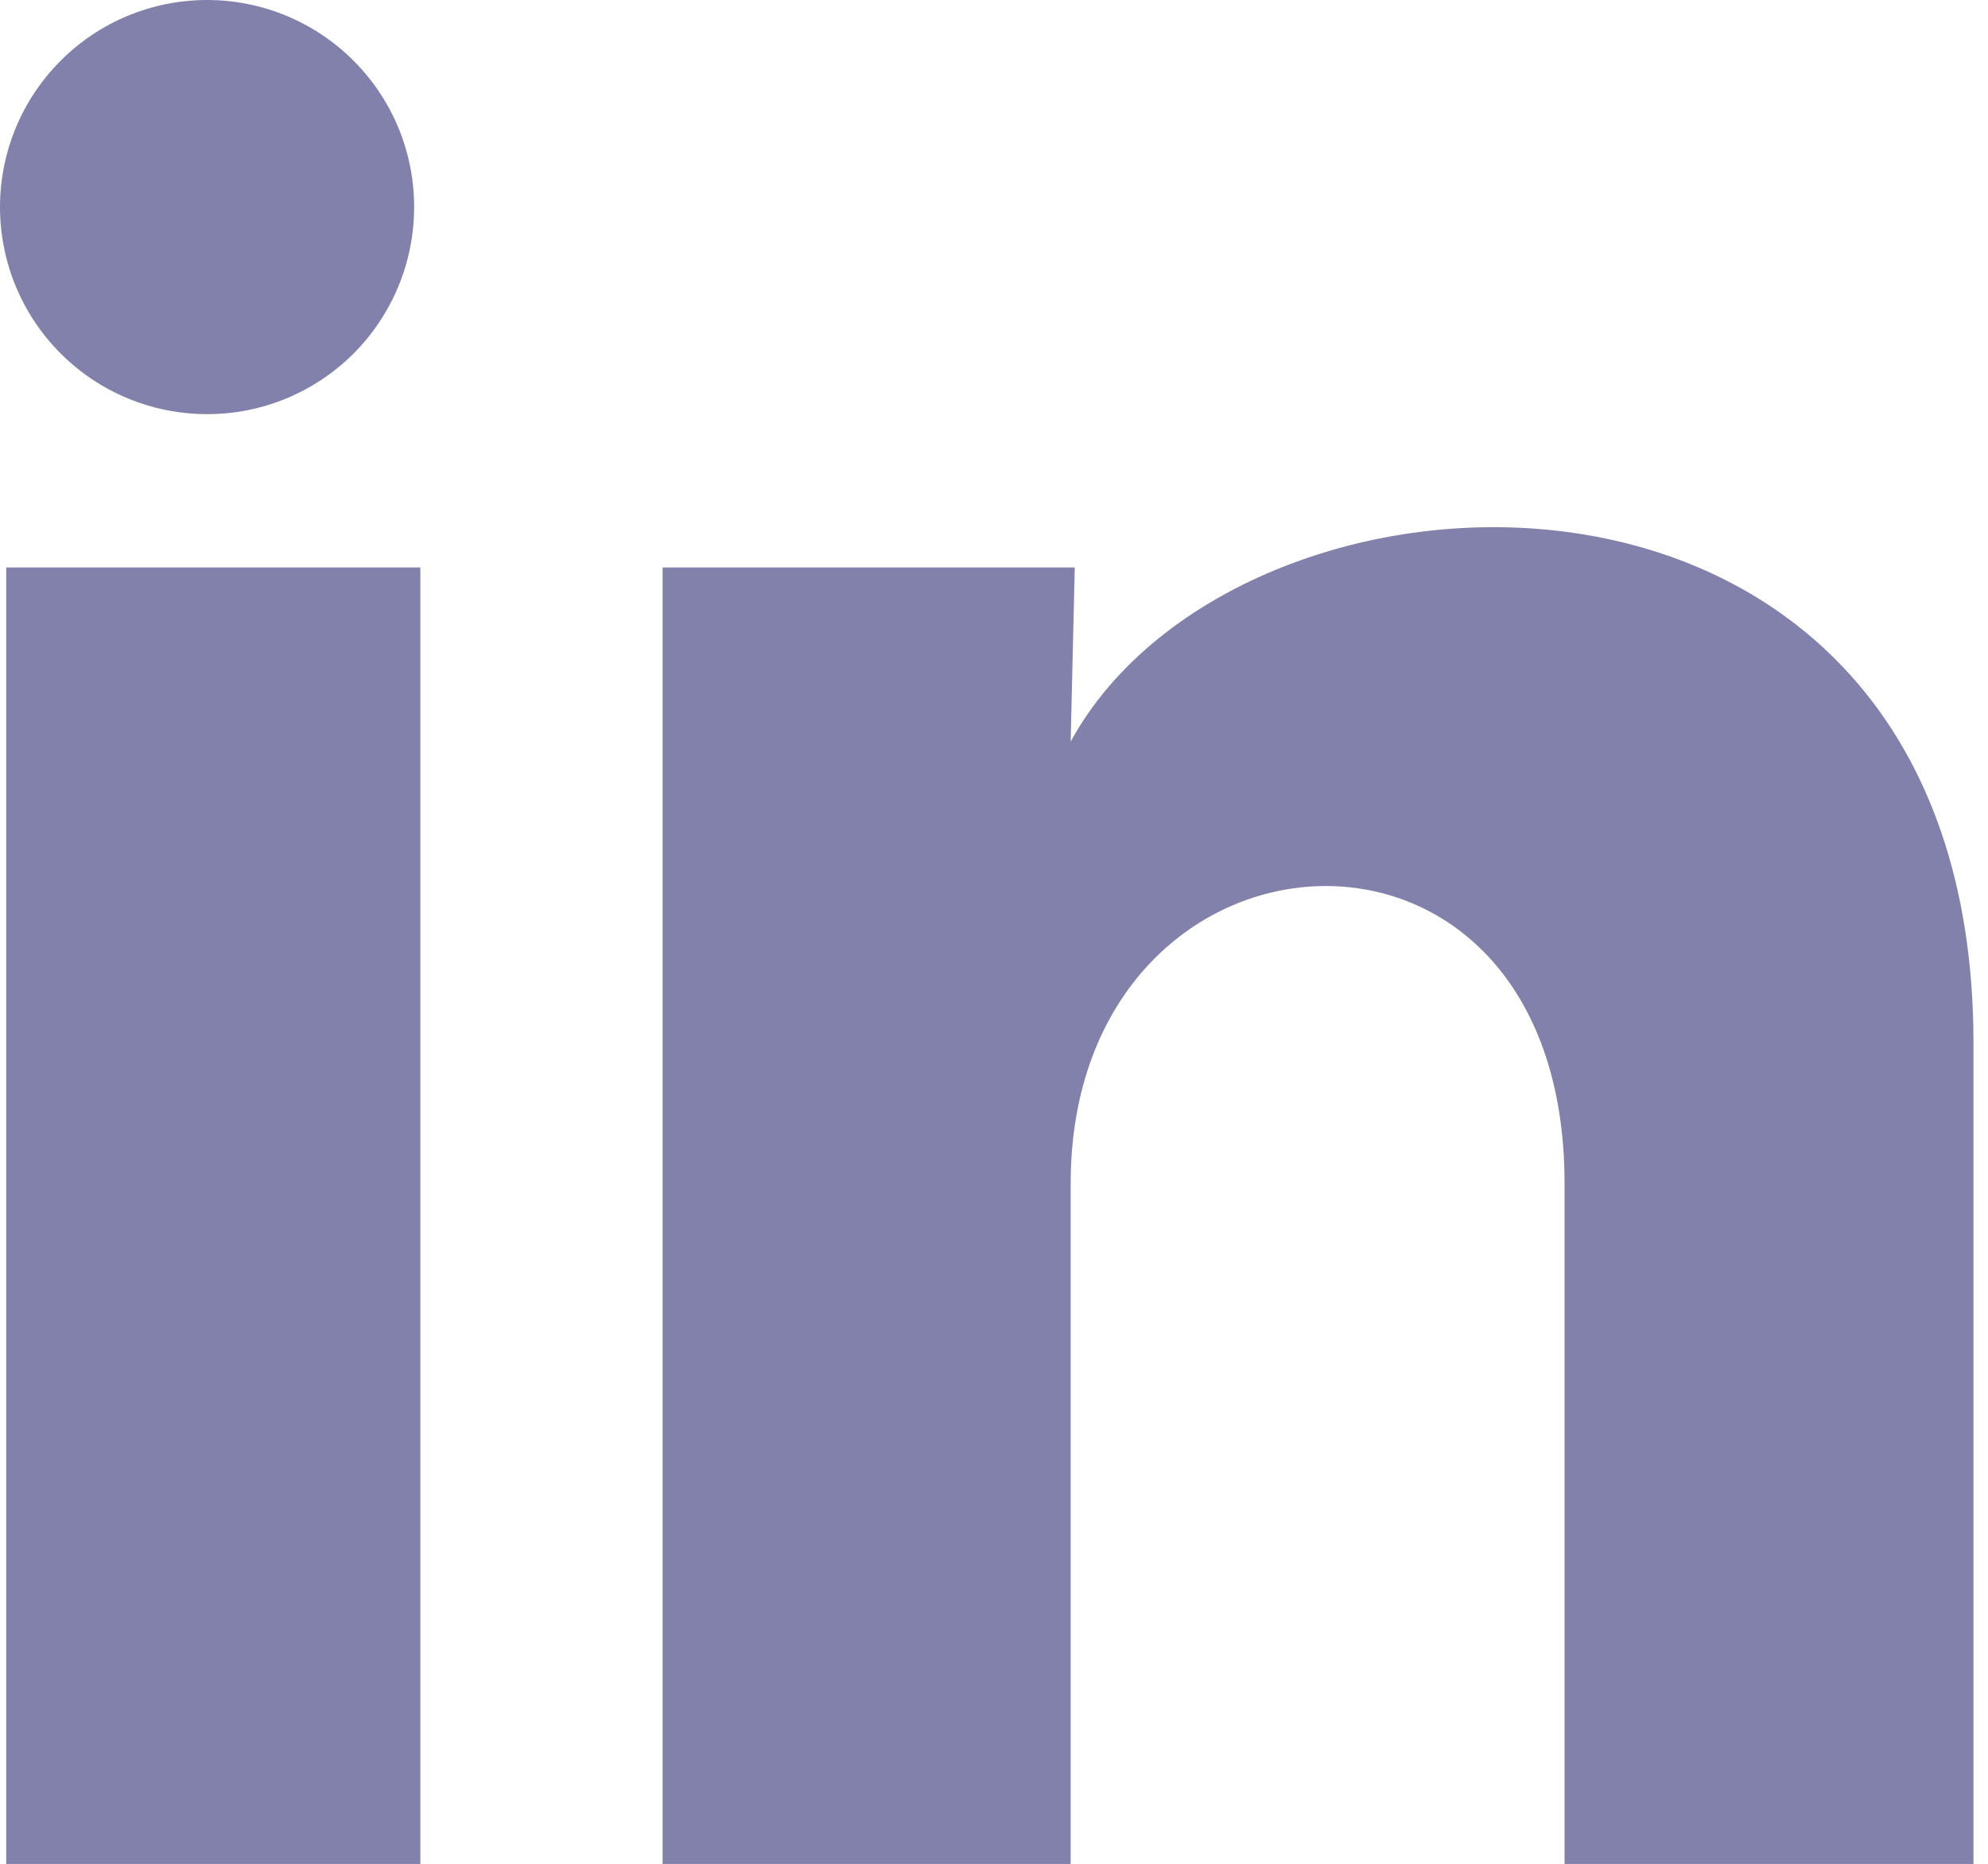 <svg width="16" height="15" viewBox="0 0 16 15" fill="none" xmlns="http://www.w3.org/2000/svg">
<path d="M3.333 1.667C3.333 2.11 3.157 2.533 2.845 2.846C2.532 3.158 2.108 3.334 1.666 3.333C1.224 3.333 0.8 3.157 0.488 2.845C0.175 2.532 -0 2.108 2.08635e-07 1.666C0 1.224 0.176 0.8 0.489 0.488C0.801 0.175 1.225 -0 1.667 2.08635e-07C2.11 0 2.533 0.176 2.846 0.489C3.158 0.801 3.334 1.225 3.333 1.667V1.667ZM3.383 4.567H0.05V15.001H3.383V4.567ZM8.65 4.567H5.333V15.001H8.617V9.526C8.617 6.476 12.592 6.192 12.592 9.526V15.001H15.883V8.393C15.883 3.251 10 3.442 8.617 5.968L8.65 4.567V4.567Z" fill="#8181AC"/>
</svg>
